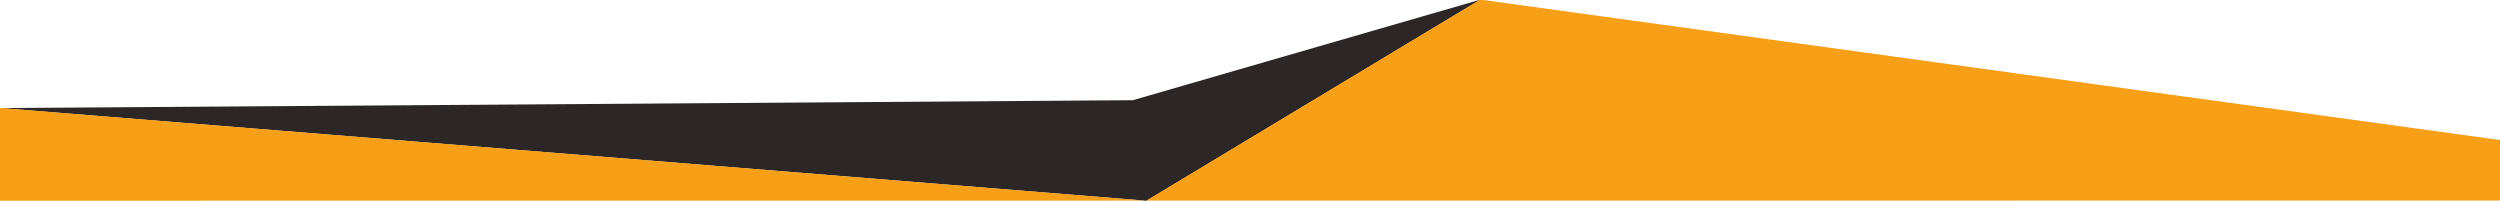 <?xml version="1.0" encoding="utf-8"?>
<!-- Generator: Adobe Illustrator 16.0.0, SVG Export Plug-In . SVG Version: 6.00 Build 0)  -->
<!DOCTYPE svg PUBLIC "-//W3C//DTD SVG 1.1//EN" "http://www.w3.org/Graphics/SVG/1.1/DTD/svg11.dtd">
<svg version="1.1" id="Layer_1" xmlns="http://www.w3.org/2000/svg" xmlns:xlink="http://www.w3.org/1999/xlink" x="0px" y="0px"
	 width="1280px" height="103px" viewBox="0 0 1280 103" enable-background="new 0 0 1280 103" xml:space="preserve">
<polygon fill="#2c2626" points="0,55.323 586.938,102.797 757.969,-0.188 580,51.305 "/>
<polygon fill="#F79F17" points="0,55.261 586.938,102.766 757.969,-0.203 1280,71.686 1280,102.672 0,102.766 "/>
</svg>
